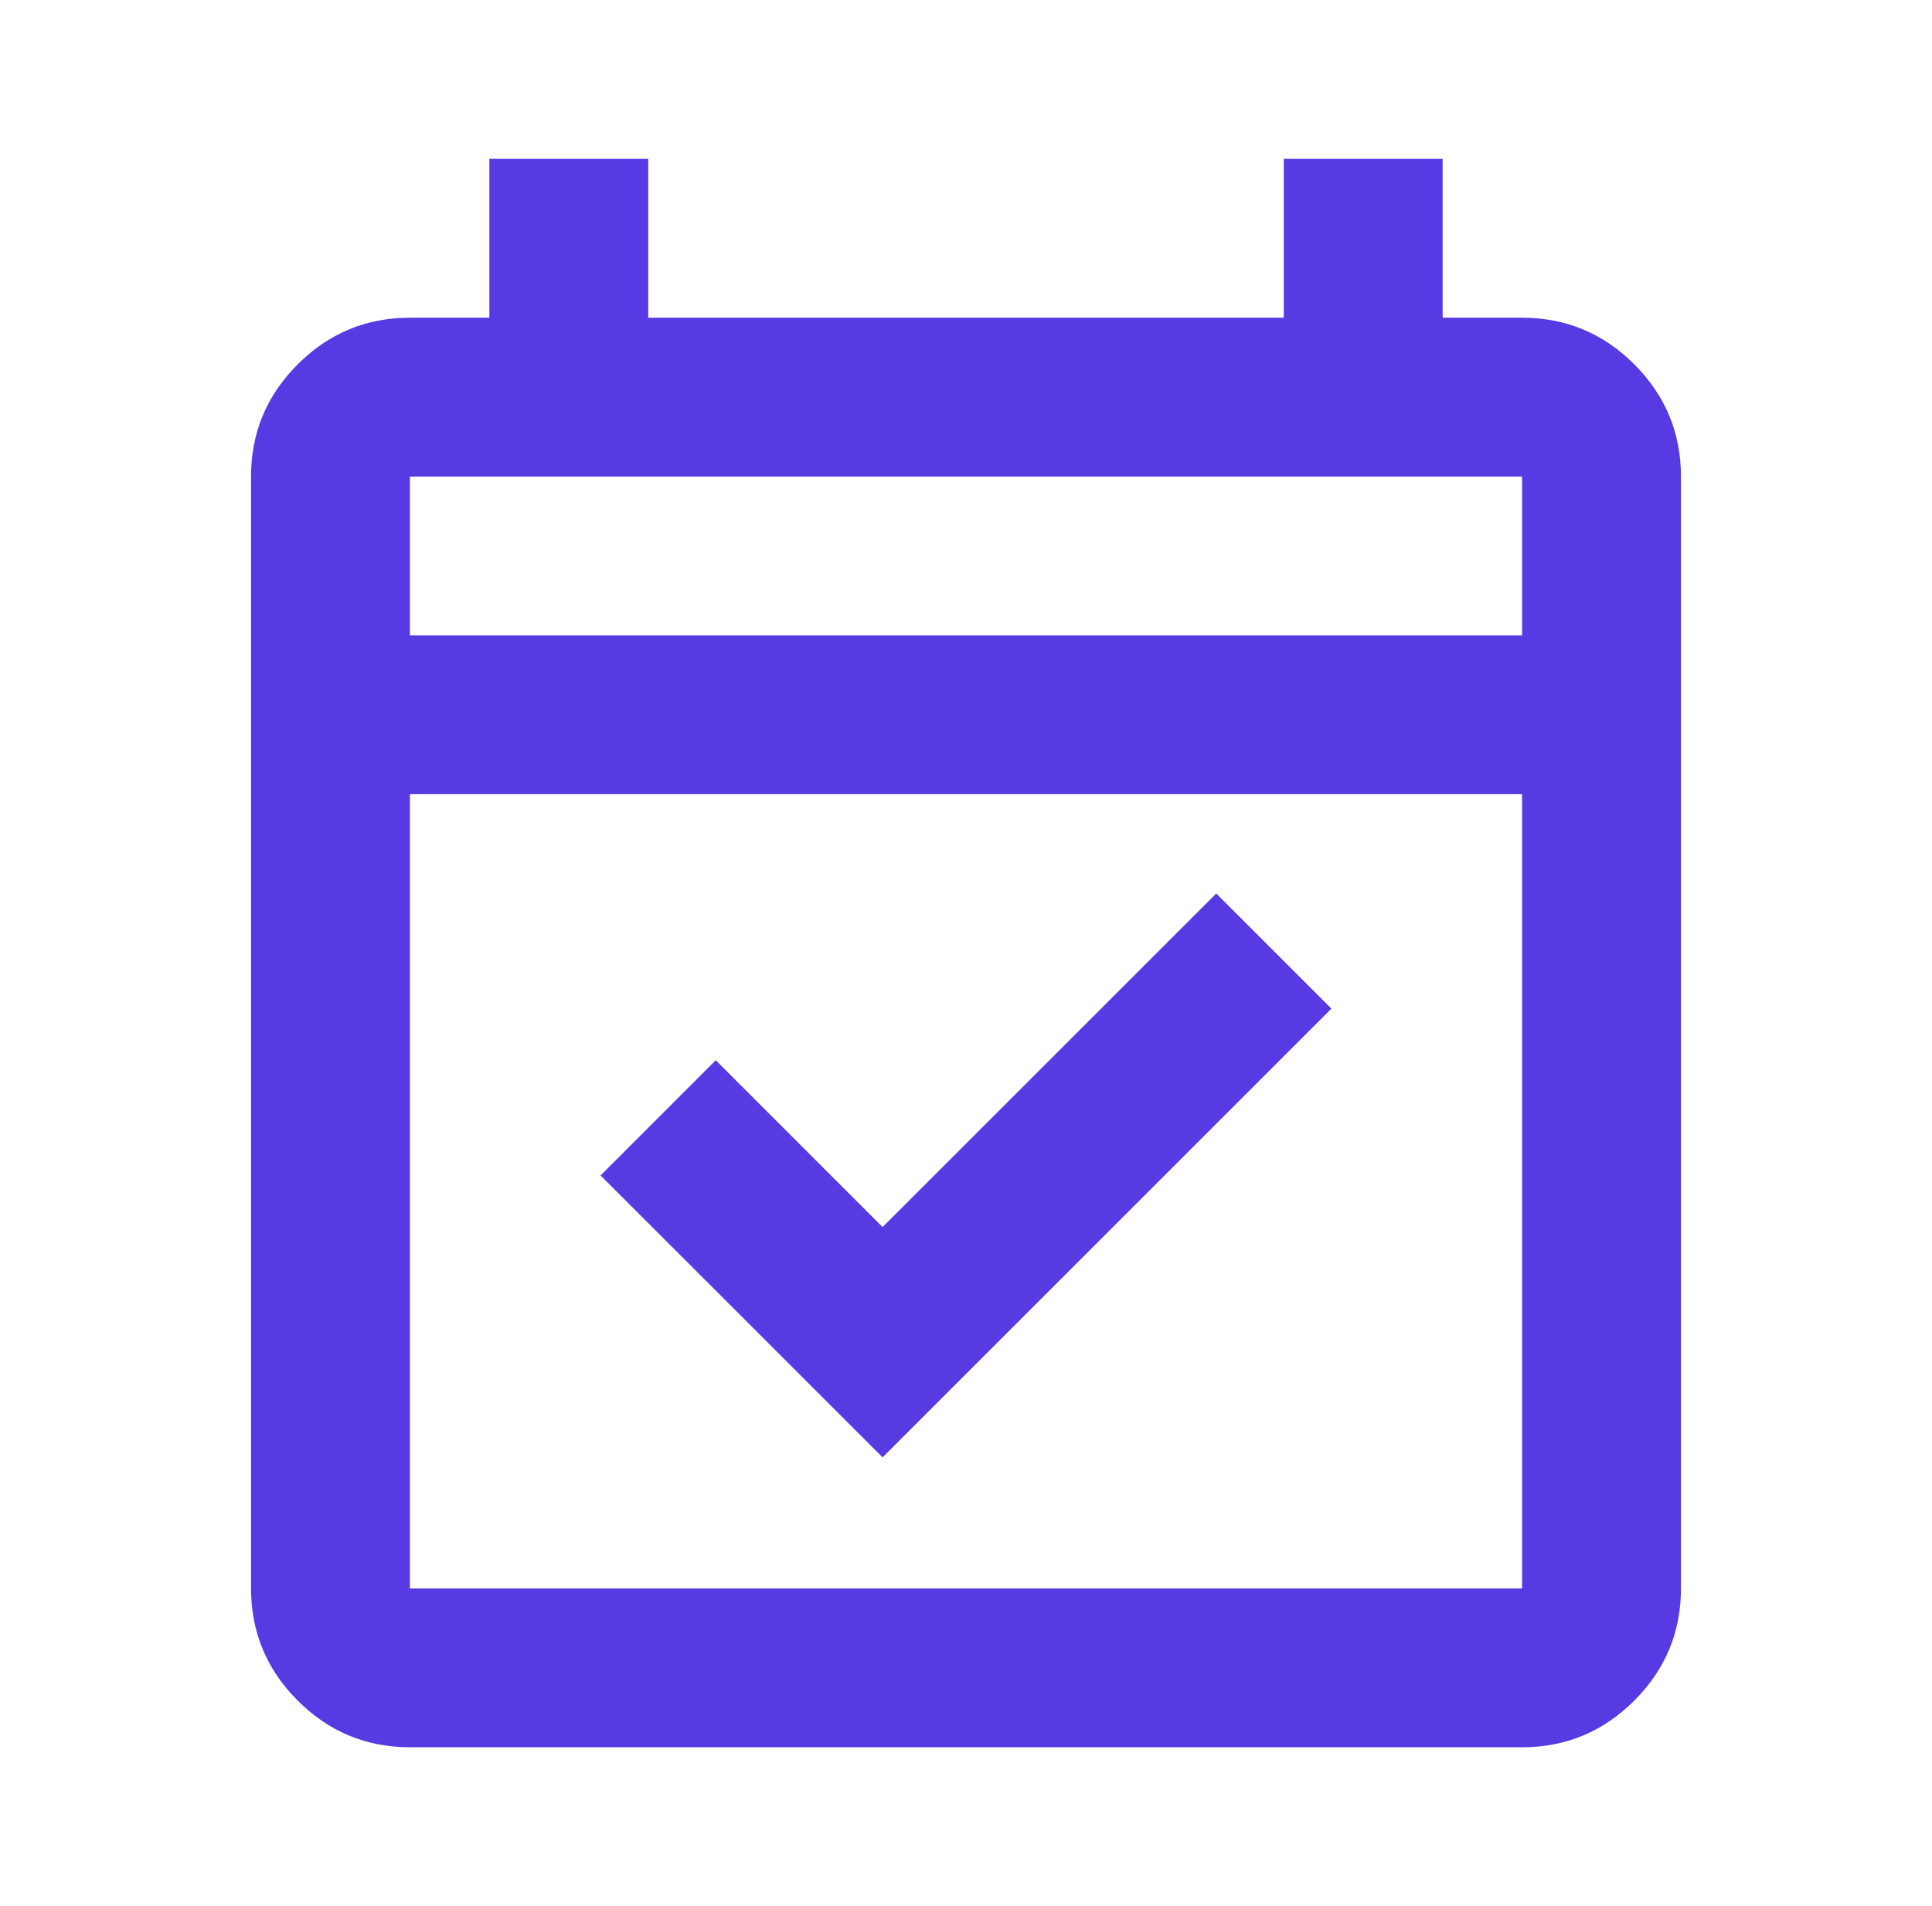 <svg width="76" height="75" viewBox="0 0 76 75" fill="none" xmlns="http://www.w3.org/2000/svg">
<g id="event_available">
<mask id="mask0_16857_4854" style="mask-type:alpha" maskUnits="userSpaceOnUse" x="0" y="0" width="76" height="75">
<rect id="Bounding box" x="0.5" width="75" height="75" fill="#D9D9D9"/>
</mask>
<g mask="url(#mask0_16857_4854)">
<path id="event_available_2" d="M34.719 57.344L23.625 46.251L28.156 41.719L34.719 48.282L47.844 35.157L52.375 39.688L34.719 57.344ZM16.125 68.751C14.406 68.751 12.935 68.138 11.711 66.915C10.487 65.691 9.875 64.219 9.875 62.501V18.75C9.875 17.032 10.487 15.56 11.711 14.336C12.935 13.113 14.406 12.501 16.125 12.501H19.25V6.25H25.5V12.501H50.5V6.25H56.75V12.501H59.875C61.594 12.501 63.065 13.113 64.289 14.336C65.513 15.56 66.125 17.032 66.125 18.75V62.501C66.125 64.219 65.513 65.691 64.289 66.915C63.065 68.138 61.594 68.751 59.875 68.751H16.125ZM16.125 62.501H59.875V31.25H16.125V62.501ZM16.125 25H59.875V18.75H16.125V25Z" fill="#573AE2"/>
</g>
</g>
</svg>
